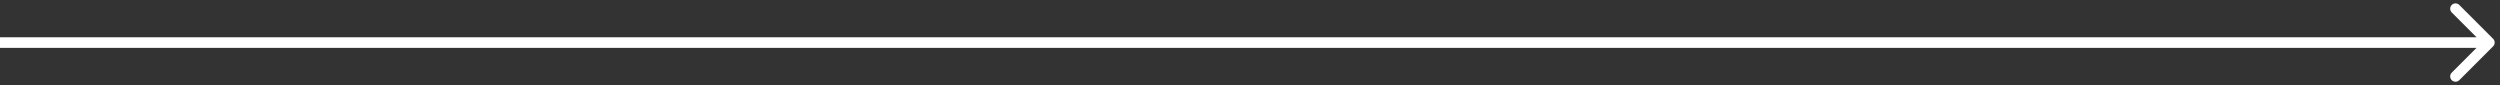 <?xml version="1.0" encoding="UTF-8"?> <svg xmlns="http://www.w3.org/2000/svg" width="235" height="8" viewBox="0 0 235 8" fill="none"><rect x="0" y="0" width="235" height="8" fill="#333333" stroke="none"/><path d="M234.354 4.354C234.549 4.158 234.549 3.842 234.354 3.646L231.172 0.464C230.976 0.269 230.66 0.269 230.464 0.464C230.269 0.66 230.269 0.976 230.464 1.172L233.293 4L230.464 6.828C230.269 7.024 230.269 7.34 230.464 7.536C230.66 7.731 230.976 7.731 231.172 7.536L234.354 4.354ZM0 4V4.5H234V4V3.5H0V4Z" fill="white"></path></svg> 